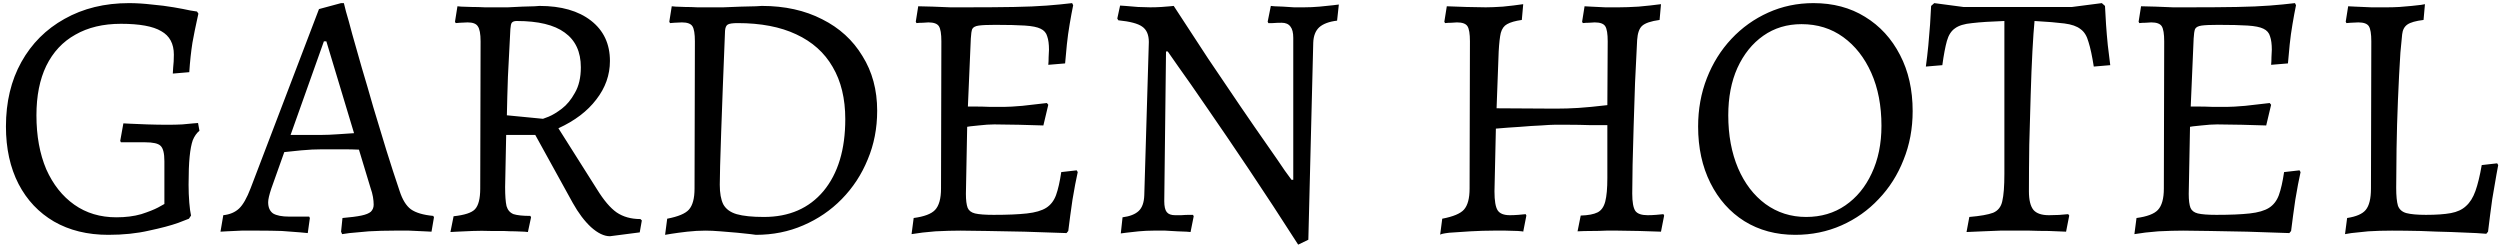 <?xml version="1.0" encoding="UTF-8"?> <svg xmlns="http://www.w3.org/2000/svg" width="271" height="27" viewBox="0 0 271 27" fill="none"><path d="M11.74 25.456C9.485 25.456 7.522 24.975 5.85 24.012C4.203 23.049 2.924 21.694 2.012 19.946C1.1 18.173 0.644 16.095 0.644 13.714C0.644 11.054 1.201 8.723 2.316 6.722C3.431 4.721 4.989 3.163 6.99 2.048C9.017 0.908 11.347 0.338 13.982 0.338C14.767 0.338 15.591 0.389 16.452 0.49C17.313 0.566 18.111 0.667 18.846 0.794C19.581 0.921 20.176 1.035 20.632 1.136C21.113 1.212 21.354 1.25 21.354 1.25L21.506 1.478C21.506 1.478 21.443 1.769 21.316 2.352C21.189 2.909 21.037 3.669 20.86 4.632C20.708 5.595 20.594 6.659 20.518 7.824L18.732 7.976C18.732 7.976 18.745 7.761 18.77 7.33C18.821 6.899 18.846 6.431 18.846 5.924C18.846 4.733 18.39 3.885 17.478 3.378C16.591 2.846 15.135 2.58 13.108 2.58C11.183 2.58 9.536 2.973 8.168 3.758C6.8 4.518 5.749 5.645 5.014 7.14C4.305 8.609 3.95 10.395 3.95 12.498C3.95 14.727 4.305 16.678 5.014 18.35C5.749 19.997 6.762 21.276 8.054 22.188C9.346 23.1 10.866 23.556 12.614 23.556C13.627 23.556 14.527 23.442 15.312 23.214C16.097 22.961 16.705 22.72 17.136 22.492C17.592 22.239 17.82 22.112 17.82 22.112V17.476C17.82 16.615 17.681 16.057 17.402 15.804C17.149 15.551 16.591 15.424 15.73 15.424C15.451 15.424 15.097 15.424 14.666 15.424C14.261 15.424 13.893 15.424 13.564 15.424C13.26 15.424 13.108 15.424 13.108 15.424L13.032 15.272L13.374 13.372C13.374 13.372 13.615 13.385 14.096 13.41C14.603 13.435 15.223 13.461 15.958 13.486C16.718 13.511 17.465 13.524 18.2 13.524C18.757 13.524 19.277 13.511 19.758 13.486C20.265 13.435 20.67 13.397 20.974 13.372C21.303 13.347 21.468 13.334 21.468 13.334L21.62 14.17C21.316 14.423 21.075 14.765 20.898 15.196C20.746 15.627 20.632 16.222 20.556 16.982C20.48 17.742 20.442 18.755 20.442 20.022C20.442 20.681 20.467 21.327 20.518 21.96C20.569 22.568 20.632 23.037 20.708 23.366L20.48 23.708C20.48 23.708 20.087 23.86 19.302 24.164C18.517 24.443 17.465 24.721 16.148 25C14.831 25.304 13.361 25.456 11.74 25.456ZM37.086 25.38L36.972 25.114L37.124 23.632C38.01 23.556 38.694 23.467 39.176 23.366C39.657 23.265 39.999 23.125 40.202 22.948C40.404 22.745 40.506 22.492 40.506 22.188C40.506 21.935 40.48 21.656 40.43 21.352C40.379 21.048 40.29 20.719 40.164 20.364L38.91 16.222C38.454 16.197 37.808 16.184 36.972 16.184C36.161 16.184 35.49 16.184 34.958 16.184C34.223 16.184 33.45 16.222 32.64 16.298C31.854 16.374 31.246 16.437 30.816 16.488L29.41 20.44C29.182 21.124 29.068 21.618 29.068 21.922C29.068 22.479 29.245 22.885 29.6 23.138C29.98 23.366 30.562 23.48 31.348 23.48H33.514L33.59 23.632L33.362 25.266C33.362 25.266 33.096 25.241 32.564 25.19C32.032 25.139 31.36 25.089 30.55 25.038C29.739 25.013 28.916 25 28.08 25C27.472 25 26.838 25 26.18 25C25.546 25.025 25.002 25.051 24.546 25.076C24.115 25.101 23.9 25.114 23.9 25.114L24.204 23.328C24.913 23.252 25.483 23.011 25.914 22.606C26.344 22.201 26.762 21.466 27.168 20.402L34.578 0.984L36.972 0.338H37.276C37.276 0.338 37.352 0.642 37.504 1.25C37.681 1.833 37.909 2.656 38.188 3.72C38.492 4.759 38.834 5.962 39.214 7.33C39.619 8.673 40.037 10.104 40.468 11.624C40.924 13.144 41.392 14.689 41.874 16.26C42.355 17.805 42.836 19.287 43.318 20.706C43.622 21.643 44.027 22.302 44.534 22.682C45.066 23.062 45.876 23.303 46.966 23.404L47.042 23.556L46.776 25.114C46.776 25.114 46.522 25.101 46.016 25.076C45.534 25.051 44.977 25.025 44.344 25C43.71 25 43.178 25 42.748 25C41.785 25 40.86 25.025 39.974 25.076C39.112 25.152 38.416 25.215 37.884 25.266C37.352 25.342 37.086 25.38 37.086 25.38ZM31.5 14.626H34.844C35.35 14.626 35.958 14.601 36.668 14.55C37.377 14.499 37.947 14.461 38.378 14.436L35.376 4.48H35.11L31.5 14.626ZM66.117 25.608C65.484 25.608 64.8 25.279 64.065 24.62C63.356 23.961 62.697 23.087 62.089 21.998L58.023 14.626H54.869L54.755 20.288C54.755 21.2 54.806 21.884 54.907 22.34C55.034 22.771 55.287 23.062 55.667 23.214C56.072 23.341 56.681 23.404 57.491 23.404L57.567 23.556L57.225 25.152C57.225 25.152 57.099 25.139 56.845 25.114C56.592 25.114 56.263 25.101 55.857 25.076C55.477 25.076 55.047 25.063 54.565 25.038C54.109 25.038 53.653 25.038 53.197 25.038C52.564 25.013 51.905 25.013 51.221 25.038C50.562 25.063 49.992 25.089 49.511 25.114C49.055 25.139 48.827 25.152 48.827 25.152L49.169 23.442C50.36 23.315 51.133 23.062 51.487 22.682C51.867 22.277 52.057 21.529 52.057 20.44L52.095 4.48C52.095 3.669 51.994 3.125 51.791 2.846C51.614 2.567 51.246 2.428 50.689 2.428C50.461 2.428 50.182 2.441 49.853 2.466C49.549 2.491 49.397 2.504 49.397 2.504L49.321 2.352L49.587 0.68C49.587 0.68 49.727 0.693 50.005 0.718C50.309 0.718 50.689 0.731 51.145 0.756C51.601 0.756 52.07 0.769 52.551 0.794C53.032 0.794 53.45 0.794 53.805 0.794C54.135 0.794 54.553 0.794 55.059 0.794C55.591 0.769 56.111 0.743 56.617 0.718C57.149 0.693 57.593 0.68 57.947 0.68C58.302 0.655 58.479 0.642 58.479 0.642C60.835 0.642 62.697 1.174 64.065 2.238C65.433 3.302 66.117 4.759 66.117 6.608C66.117 8.128 65.623 9.521 64.635 10.788C63.672 12.055 62.304 13.093 60.531 13.904L64.711 20.516C65.446 21.707 66.155 22.543 66.839 23.024C67.549 23.505 68.41 23.746 69.423 23.746L69.575 23.898L69.347 25.19L66.117 25.608ZM58.859 12.878C58.859 12.878 59.062 12.802 59.467 12.65C59.898 12.473 60.379 12.181 60.911 11.776C61.443 11.371 61.912 10.801 62.317 10.066C62.748 9.331 62.963 8.407 62.963 7.292C62.963 5.62 62.38 4.366 61.215 3.53C60.075 2.694 58.34 2.276 56.009 2.276C55.756 2.276 55.578 2.339 55.477 2.466C55.401 2.567 55.35 2.795 55.325 3.15C55.224 5.151 55.135 6.874 55.059 8.318C55.008 9.762 54.971 11.155 54.945 12.498L58.859 12.878ZM81.938 25.456C81.938 25.456 81.748 25.431 81.368 25.38C80.988 25.329 80.506 25.279 79.924 25.228C79.341 25.177 78.733 25.127 78.1 25.076C77.492 25.025 76.947 25 76.466 25C75.832 25 75.174 25.038 74.49 25.114C73.831 25.19 73.261 25.266 72.78 25.342C72.324 25.418 72.096 25.456 72.096 25.456L72.324 23.708C73.514 23.48 74.3 23.151 74.68 22.72C75.085 22.264 75.288 21.504 75.288 20.44L75.326 4.48C75.326 3.669 75.237 3.125 75.06 2.846C74.882 2.567 74.502 2.428 73.92 2.428C73.692 2.428 73.413 2.441 73.084 2.466C72.78 2.491 72.628 2.504 72.628 2.504L72.552 2.352L72.818 0.68C72.818 0.68 72.957 0.693 73.236 0.718C73.514 0.718 73.856 0.731 74.262 0.756C74.692 0.756 75.136 0.769 75.592 0.794C76.048 0.794 76.453 0.794 76.808 0.794C77.238 0.794 77.77 0.794 78.404 0.794C79.062 0.769 79.708 0.743 80.342 0.718C80.975 0.693 81.507 0.68 81.938 0.68C82.368 0.655 82.584 0.642 82.584 0.642C85.066 0.642 87.245 1.123 89.12 2.086C90.994 3.023 92.451 4.353 93.49 6.076C94.554 7.773 95.086 9.749 95.086 12.004C95.086 13.904 94.744 15.665 94.06 17.286C93.401 18.907 92.464 20.339 91.248 21.58C90.057 22.796 88.664 23.746 87.068 24.43C85.497 25.114 83.787 25.456 81.938 25.456ZM79.962 2.504C79.43 2.504 79.075 2.555 78.898 2.656C78.72 2.757 78.619 2.985 78.594 3.34C78.416 7.723 78.277 11.383 78.176 14.322C78.074 17.261 78.024 19.161 78.024 20.022C78.024 20.934 78.15 21.643 78.404 22.15C78.682 22.657 79.164 23.011 79.848 23.214C80.557 23.417 81.545 23.518 82.812 23.518C85.548 23.518 87.701 22.581 89.272 20.706C90.842 18.806 91.628 16.209 91.628 12.916C91.628 10.687 91.172 8.799 90.26 7.254C89.373 5.709 88.056 4.531 86.308 3.72C84.585 2.909 82.47 2.504 79.962 2.504ZM98.814 25.38L99.042 23.632C100.182 23.48 100.955 23.189 101.36 22.758C101.791 22.302 102.006 21.529 102.006 20.44L102.044 4.48C102.044 3.669 101.956 3.125 101.778 2.846C101.601 2.567 101.221 2.428 100.638 2.428C100.486 2.428 100.284 2.441 100.03 2.466C99.777 2.466 99.549 2.479 99.346 2.504L99.27 2.352L99.536 0.68C99.967 0.68 100.486 0.693 101.094 0.718C101.702 0.743 102.336 0.769 102.994 0.794C103.653 0.794 104.261 0.794 104.818 0.794C106.845 0.794 108.542 0.781 109.91 0.756C111.304 0.731 112.494 0.68 113.482 0.604C114.47 0.528 115.382 0.439 116.218 0.338L116.332 0.566C116.206 1.174 116.079 1.858 115.952 2.618C115.826 3.353 115.724 4.087 115.648 4.822C115.572 5.557 115.509 6.241 115.458 6.874L113.634 7.026C113.66 6.798 113.672 6.519 113.672 6.19C113.698 5.835 113.71 5.569 113.71 5.392C113.71 4.784 113.647 4.303 113.52 3.948C113.419 3.568 113.178 3.289 112.798 3.112C112.444 2.935 111.874 2.821 111.088 2.77C110.303 2.719 109.239 2.694 107.896 2.694C107.086 2.694 106.49 2.719 106.11 2.77C105.73 2.821 105.49 2.947 105.388 3.15C105.312 3.353 105.262 3.695 105.236 4.176L104.856 13.03L104.704 21.01C104.704 21.694 104.768 22.201 104.894 22.53C105.021 22.834 105.287 23.037 105.692 23.138C106.123 23.239 106.794 23.29 107.706 23.29C109.201 23.29 110.404 23.239 111.316 23.138C112.228 23.037 112.925 22.834 113.406 22.53C113.888 22.226 114.242 21.77 114.47 21.162C114.698 20.529 114.888 19.693 115.04 18.654L116.712 18.464L116.826 18.654C116.649 19.439 116.459 20.44 116.256 21.656C116.079 22.872 115.927 23.999 115.8 25.038L115.61 25.266C114.09 25.215 112.57 25.165 111.05 25.114C109.556 25.089 108.2 25.063 106.984 25.038C105.768 25.013 104.806 25 104.096 25C103.311 25 102.412 25.025 101.398 25.076C100.41 25.152 99.549 25.253 98.814 25.38ZM104.324 13.828L104.666 11.548C104.844 11.548 105.186 11.548 105.692 11.548C106.199 11.548 106.744 11.561 107.326 11.586C107.909 11.586 108.416 11.586 108.846 11.586C109.277 11.586 109.936 11.548 110.822 11.472C111.734 11.371 112.621 11.269 113.482 11.168L113.634 11.358L113.102 13.6C112.393 13.575 111.506 13.549 110.442 13.524C109.404 13.499 108.517 13.486 107.782 13.486C107.301 13.486 106.731 13.524 106.072 13.6C105.439 13.651 104.856 13.727 104.324 13.828ZM140.722 26.52C138.872 23.632 137.099 20.921 135.402 18.388C133.704 15.855 132.197 13.638 130.88 11.738C129.562 9.813 128.511 8.305 127.726 7.216C126.966 6.127 126.586 5.582 126.586 5.582H126.396L126.206 21.808C126.206 22.365 126.294 22.758 126.472 22.986C126.649 23.214 126.953 23.328 127.384 23.328C127.51 23.328 127.726 23.328 128.03 23.328C128.359 23.303 128.65 23.29 128.904 23.29C129.182 23.29 129.322 23.29 129.322 23.29L129.398 23.442L129.056 25.152C129.056 25.152 128.916 25.139 128.638 25.114C128.384 25.114 128.055 25.101 127.65 25.076C127.244 25.051 126.801 25.025 126.32 25C125.864 25 125.433 25 125.028 25C124.521 25 123.989 25.025 123.432 25.076C122.9 25.127 122.444 25.177 122.064 25.228C121.684 25.279 121.494 25.304 121.494 25.304L121.684 23.556C122.469 23.455 123.052 23.227 123.432 22.872C123.812 22.517 124.014 21.947 124.04 21.162L124.534 4.556C124.534 3.771 124.293 3.213 123.812 2.884C123.356 2.555 122.494 2.327 121.228 2.2L121.114 2.01L121.418 0.604C121.418 0.604 121.608 0.617 121.988 0.642C122.393 0.667 122.849 0.705 123.356 0.756C123.888 0.781 124.331 0.794 124.686 0.794C125.116 0.794 125.522 0.781 125.902 0.756C126.282 0.731 126.598 0.705 126.852 0.68C127.105 0.655 127.232 0.642 127.232 0.642C128.498 2.593 129.74 4.493 130.956 6.342C132.197 8.191 133.362 9.914 134.452 11.51C135.541 13.106 136.504 14.499 137.34 15.69C138.176 16.881 138.822 17.818 139.278 18.502C139.759 19.161 140 19.49 140 19.49H140.19V4.1C140.19 3.543 140.088 3.137 139.886 2.884C139.683 2.605 139.366 2.466 138.936 2.466C138.606 2.466 138.277 2.479 137.948 2.504C137.644 2.504 137.492 2.504 137.492 2.504L137.416 2.352L137.758 0.642C137.758 0.642 137.884 0.655 138.138 0.68C138.391 0.68 138.708 0.693 139.088 0.718C139.468 0.743 139.86 0.769 140.266 0.794C140.671 0.794 141.038 0.794 141.368 0.794C141.9 0.794 142.457 0.769 143.04 0.718C143.622 0.667 144.116 0.617 144.522 0.566C144.927 0.515 145.13 0.49 145.13 0.49L144.94 2.238C144.078 2.339 143.432 2.58 143.002 2.96C142.596 3.34 142.381 3.897 142.356 4.632L141.824 25.988L140.722 26.52ZM156.111 25.456L156.339 23.708C157.53 23.48 158.315 23.151 158.695 22.72C159.101 22.264 159.303 21.504 159.303 20.44L159.341 4.48C159.341 3.669 159.253 3.125 159.075 2.846C158.898 2.567 158.518 2.428 157.935 2.428C157.783 2.428 157.581 2.441 157.327 2.466C157.074 2.466 156.846 2.479 156.643 2.504L156.567 2.352L156.833 0.68C157.416 0.705 158.125 0.731 158.961 0.756C159.823 0.781 160.519 0.794 161.051 0.794C161.533 0.794 162.153 0.769 162.913 0.718C163.699 0.642 164.433 0.553 165.117 0.452L164.965 2.162C164.256 2.263 163.724 2.415 163.369 2.618C163.04 2.795 162.812 3.112 162.685 3.568C162.584 3.999 162.508 4.67 162.457 5.582L162.229 11.738L168.613 11.776C169.449 11.776 170.273 11.751 171.083 11.7C171.894 11.649 172.945 11.548 174.237 11.396L174.275 4.48C174.275 3.669 174.187 3.125 174.009 2.846C173.832 2.567 173.452 2.428 172.869 2.428C172.692 2.428 172.477 2.441 172.223 2.466C171.995 2.466 171.78 2.479 171.577 2.504L171.501 2.352L171.767 0.68C171.767 0.68 171.995 0.693 172.451 0.718C172.907 0.743 173.427 0.769 174.009 0.794C174.592 0.794 175.086 0.794 175.491 0.794C176.049 0.794 176.758 0.769 177.619 0.718C178.481 0.642 179.291 0.553 180.051 0.452L179.899 2.162C178.962 2.289 178.329 2.504 177.999 2.808C177.695 3.087 177.518 3.593 177.467 4.328C177.391 5.797 177.315 7.343 177.239 8.964C177.189 10.56 177.138 12.131 177.087 13.676C177.037 15.196 176.999 16.589 176.973 17.856C176.948 19.123 176.935 20.161 176.935 20.972C176.935 21.909 177.049 22.543 177.277 22.872C177.505 23.176 177.949 23.328 178.607 23.328C178.886 23.328 179.19 23.315 179.519 23.29C179.849 23.265 180.115 23.239 180.317 23.214L180.393 23.366L180.051 25.114C179.418 25.089 178.633 25.063 177.695 25.038C176.758 25.013 175.985 25 175.377 25C175.073 25 174.655 25 174.123 25C173.617 25.025 173.085 25.038 172.527 25.038C171.97 25.038 171.463 25.051 171.007 25.076L171.349 23.366C172.16 23.341 172.768 23.227 173.173 23.024C173.579 22.821 173.857 22.429 174.009 21.846C174.161 21.263 174.237 20.415 174.237 19.3V13.562C173.655 13.562 172.996 13.562 172.261 13.562C171.527 13.537 170.817 13.524 170.133 13.524C169.449 13.524 168.892 13.524 168.461 13.524C168.208 13.524 167.739 13.549 167.055 13.6C166.397 13.625 165.624 13.676 164.737 13.752C163.876 13.803 163.015 13.866 162.153 13.942L162.001 20.744C162.001 21.757 162.115 22.441 162.343 22.796C162.571 23.151 163.015 23.328 163.673 23.328C163.952 23.328 164.256 23.315 164.585 23.29C164.915 23.265 165.181 23.239 165.383 23.214L165.459 23.366L165.117 25.114C165.117 25.089 164.927 25.063 164.547 25.038C164.167 25.038 163.724 25.025 163.217 25C162.711 25 162.267 25 161.887 25C161.127 25 160.291 25.025 159.379 25.076C158.493 25.127 157.733 25.177 157.099 25.228C156.466 25.304 156.137 25.38 156.111 25.456ZM194.602 25.456C192.524 25.456 190.688 24.962 189.092 23.974C187.521 22.986 186.292 21.605 185.406 19.832C184.519 18.059 184.076 16.019 184.076 13.714C184.076 11.839 184.392 10.091 185.026 8.47C185.659 6.849 186.546 5.43 187.686 4.214C188.826 2.998 190.156 2.048 191.676 1.364C193.196 0.68 194.83 0.338 196.578 0.338C198.706 0.338 200.568 0.832 202.164 1.82C203.785 2.808 205.052 4.189 205.964 5.962C206.876 7.71 207.332 9.737 207.332 12.042C207.332 13.942 207.002 15.703 206.344 17.324C205.71 18.945 204.811 20.364 203.646 21.58C202.506 22.796 201.163 23.746 199.618 24.43C198.072 25.114 196.4 25.456 194.602 25.456ZM195.78 23.518C197.401 23.518 198.82 23.1 200.036 22.264C201.252 21.428 202.202 20.275 202.886 18.806C203.595 17.311 203.95 15.589 203.95 13.638C203.95 11.459 203.582 9.547 202.848 7.9C202.113 6.253 201.1 4.961 199.808 4.024C198.516 3.087 197.008 2.618 195.286 2.618C193.715 2.618 192.334 3.036 191.144 3.872C189.953 4.708 189.016 5.873 188.332 7.368C187.673 8.837 187.344 10.547 187.344 12.498C187.344 14.651 187.698 16.564 188.408 18.236C189.117 19.883 190.105 21.175 191.372 22.112C192.664 23.049 194.133 23.518 195.78 23.518ZM213.171 25.152L213.475 23.518C214.666 23.417 215.527 23.265 216.059 23.062C216.591 22.834 216.92 22.416 217.047 21.808C217.199 21.175 217.275 20.187 217.275 18.844V2.276C215.806 2.327 214.64 2.403 213.779 2.504C212.943 2.58 212.322 2.77 211.917 3.074C211.512 3.353 211.22 3.809 211.043 4.442C210.866 5.075 210.701 5.949 210.549 7.064L208.763 7.216C208.864 6.481 208.953 5.721 209.029 4.936C209.105 4.151 209.168 3.391 209.219 2.656C209.27 1.896 209.308 1.225 209.333 0.642L209.675 0.338L212.829 0.756H224.609L227.839 0.338L228.181 0.642C228.206 1.225 228.244 1.896 228.295 2.656C228.346 3.391 228.409 4.138 228.485 4.898C228.586 5.658 228.675 6.38 228.751 7.064L226.965 7.216C226.788 6.076 226.598 5.189 226.395 4.556C226.218 3.897 225.926 3.429 225.521 3.15C225.141 2.846 224.558 2.643 223.773 2.542C222.988 2.441 221.911 2.352 220.543 2.276C220.467 3.036 220.391 4.125 220.315 5.544C220.239 6.963 220.176 8.559 220.125 10.332C220.074 12.08 220.024 13.866 219.973 15.69C219.948 17.514 219.935 19.199 219.935 20.744C219.935 21.681 220.1 22.353 220.429 22.758C220.758 23.138 221.316 23.328 222.101 23.328C222.861 23.328 223.558 23.29 224.191 23.214L224.305 23.366L223.963 25.114C223.431 25.089 222.81 25.063 222.101 25.038C221.392 25.038 220.695 25.025 220.011 25C219.352 25 218.808 25 218.377 25C217.972 25 217.452 25 216.819 25C216.211 25.025 215.578 25.051 214.919 25.076C214.286 25.101 213.703 25.127 213.171 25.152ZM231.369 25.38L231.597 23.632C232.737 23.48 233.51 23.189 233.915 22.758C234.346 22.302 234.561 21.529 234.561 20.44L234.599 4.48C234.599 3.669 234.51 3.125 234.333 2.846C234.156 2.567 233.776 2.428 233.193 2.428C233.041 2.428 232.838 2.441 232.585 2.466C232.332 2.466 232.104 2.479 231.901 2.504L231.825 2.352L232.091 0.68C232.522 0.68 233.041 0.693 233.649 0.718C234.257 0.743 234.89 0.769 235.549 0.794C236.208 0.794 236.816 0.794 237.373 0.794C239.4 0.794 241.097 0.781 242.465 0.756C243.858 0.731 245.049 0.68 246.037 0.604C247.025 0.528 247.937 0.439 248.773 0.338L248.887 0.566C248.76 1.174 248.634 1.858 248.507 2.618C248.38 3.353 248.279 4.087 248.203 4.822C248.127 5.557 248.064 6.241 248.013 6.874L246.189 7.026C246.214 6.798 246.227 6.519 246.227 6.19C246.252 5.835 246.265 5.569 246.265 5.392C246.265 4.784 246.202 4.303 246.075 3.948C245.974 3.568 245.733 3.289 245.353 3.112C244.998 2.935 244.428 2.821 243.643 2.77C242.858 2.719 241.794 2.694 240.451 2.694C239.64 2.694 239.045 2.719 238.665 2.77C238.285 2.821 238.044 2.947 237.943 3.15C237.867 3.353 237.816 3.695 237.791 4.176L237.411 13.03L237.259 21.01C237.259 21.694 237.322 22.201 237.449 22.53C237.576 22.834 237.842 23.037 238.247 23.138C238.678 23.239 239.349 23.29 240.261 23.29C241.756 23.29 242.959 23.239 243.871 23.138C244.783 23.037 245.48 22.834 245.961 22.53C246.442 22.226 246.797 21.77 247.025 21.162C247.253 20.529 247.443 19.693 247.595 18.654L249.267 18.464L249.381 18.654C249.204 19.439 249.014 20.44 248.811 21.656C248.634 22.872 248.482 23.999 248.355 25.038L248.165 25.266C246.645 25.215 245.125 25.165 243.605 25.114C242.11 25.089 240.755 25.063 239.539 25.038C238.323 25.013 237.36 25 236.651 25C235.866 25 234.966 25.025 233.953 25.076C232.965 25.152 232.104 25.253 231.369 25.38ZM236.879 13.828L237.221 11.548C237.398 11.548 237.74 11.548 238.247 11.548C238.754 11.548 239.298 11.561 239.881 11.586C240.464 11.586 240.97 11.586 241.401 11.586C241.832 11.586 242.49 11.548 243.377 11.472C244.289 11.371 245.176 11.269 246.037 11.168L246.189 11.358L245.657 13.6C244.948 13.575 244.061 13.549 242.997 13.524C241.958 13.499 241.072 13.486 240.337 13.486C239.856 13.486 239.286 13.524 238.627 13.6C237.994 13.651 237.411 13.727 236.879 13.828ZM254.2 25.38L254.428 23.632C255.416 23.48 256.088 23.189 256.442 22.758C256.822 22.302 257.012 21.529 257.012 20.44L257.05 4.48C257.05 3.669 256.962 3.125 256.784 2.846C256.607 2.567 256.227 2.428 255.644 2.428C255.416 2.428 255.138 2.441 254.808 2.466C254.504 2.491 254.352 2.504 254.352 2.504L254.276 2.352L254.542 0.68C254.542 0.68 254.796 0.693 255.302 0.718C255.809 0.743 256.392 0.769 257.05 0.794C257.734 0.794 258.317 0.794 258.798 0.794C259.204 0.794 259.634 0.781 260.09 0.756C260.572 0.705 261.015 0.667 261.42 0.642C261.851 0.591 262.193 0.553 262.446 0.528C262.725 0.477 262.864 0.452 262.864 0.452L262.712 2.162C261.876 2.263 261.294 2.428 260.964 2.656C260.635 2.884 260.445 3.239 260.394 3.72C260.344 4.176 260.28 4.835 260.204 5.696C260.103 7.267 260.014 8.977 259.938 10.826C259.862 12.65 259.812 14.411 259.786 16.108C259.761 17.78 259.748 19.199 259.748 20.364C259.748 21.225 259.812 21.871 259.938 22.302C260.09 22.707 260.394 22.973 260.85 23.1C261.332 23.227 262.041 23.29 262.978 23.29C264.093 23.29 264.992 23.227 265.676 23.1C266.36 22.973 266.905 22.72 267.31 22.34C267.741 21.96 268.083 21.415 268.336 20.706C268.59 19.997 268.818 19.059 269.02 17.894L270.692 17.704L270.806 17.894C270.806 17.894 270.743 18.236 270.616 18.92C270.49 19.604 270.338 20.491 270.16 21.58C270.008 22.669 269.856 23.847 269.704 25.114L269.514 25.342C269.514 25.342 269.16 25.317 268.45 25.266C267.741 25.241 266.842 25.203 265.752 25.152C264.663 25.127 263.536 25.089 262.37 25.038C261.23 25.013 260.204 25 259.292 25C258.355 25 257.494 25.025 256.708 25.076C255.948 25.152 255.34 25.215 254.884 25.266C254.428 25.342 254.2 25.38 254.2 25.38Z" fill="black"></path></svg> 